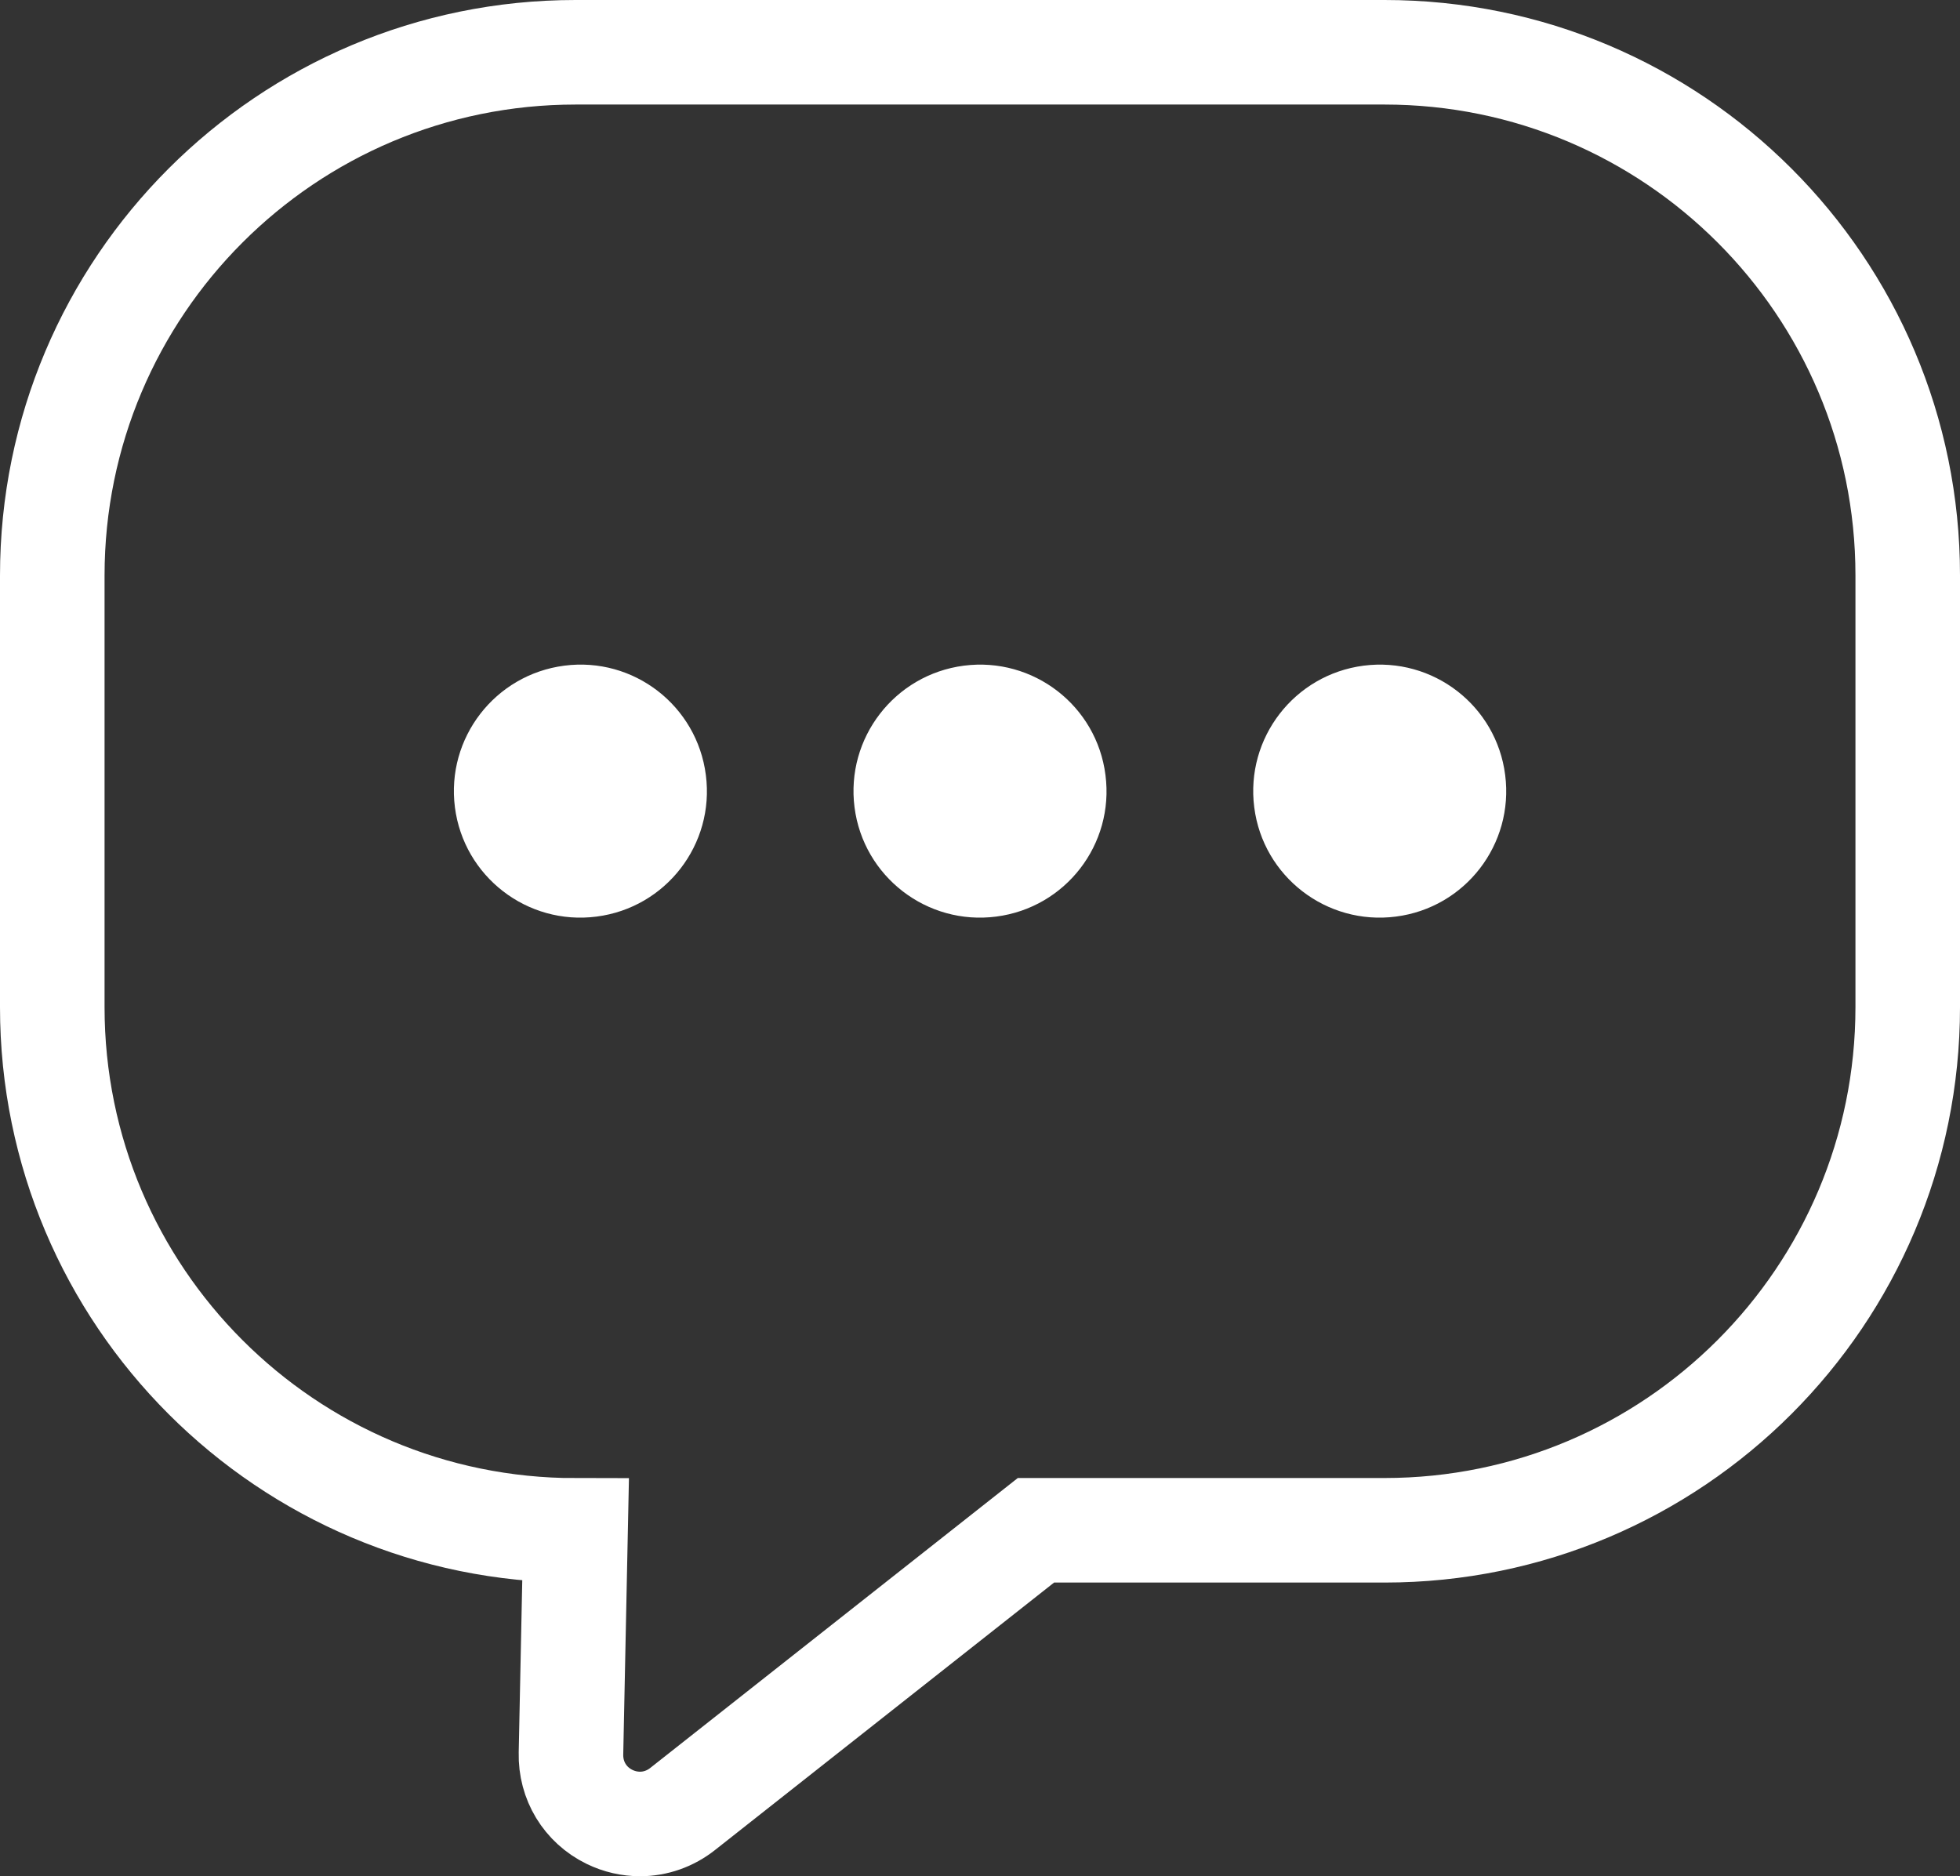 <?xml version="1.0" encoding="utf-8"?>
<!-- Generator: Adobe Illustrator 15.0.0, SVG Export Plug-In . SVG Version: 6.00 Build 0)  -->
<!DOCTYPE svg PUBLIC "-//W3C//DTD SVG 1.1//EN" "http://www.w3.org/Graphics/SVG/1.1/DTD/svg11.dtd">
<svg version="1.1" id="图层_1" xmlns="http://www.w3.org/2000/svg" xmlns:xlink="http://www.w3.org/1999/xlink" x="0px" y="0px"
	 width="18.746px" height="17.946px" viewBox="0 0 18.746 17.946" enable-background="new 0 0 18.746 17.946" xml:space="preserve">
<rect x="0" y="0" width="18.746" height="17.946" fill="#333333" stroke="none"/>
<g>
	<defs>
		<rect id="SVGID_1_" y="0" width="18.746" height="17.946"/>
	</defs>
	<clipPath id="SVGID_2_">
		<use xlink:href="#SVGID_1_"  overflow="visible"/>
	</clipPath>
	<path clip-path="url(#SVGID_2_)" fill="none" stroke="#FFFFFF" stroke-miterlimit="10" d="M13.242,0.5H5.505
		C2.741,0.5,0.5,2.741,0.5,5.505v4.128c0,2.764,2.241,5.005,5.005,5.005l-0.044,2.133c-0.006,0.261,0.135,0.493,0.368,0.607
		c0.094,0.046,0.194,0.068,0.293,0.068c0.146,0,0.29-0.05,0.409-0.145l3.377-2.664h3.334c2.764,0,5.004-2.241,5.004-5.004v-4.13
		C18.246,2.74,16.006,0.5,13.242,0.5z"/>
	<path clip-path="url(#SVGID_2_)" fill="#FFFFFF" d="M5.706,8.767c-0.663,0.086-1.27-0.383-1.355-1.045
		C4.266,7.059,4.734,6.453,5.397,6.367C6.06,6.281,6.666,6.749,6.751,7.413C6.837,8.076,6.369,8.682,5.706,8.767"/>
	<path clip-path="url(#SVGID_2_)" fill="#FFFFFF" d="M9.528,8.767c-0.663,0.086-1.27-0.383-1.355-1.045
		C8.088,7.059,8.556,6.453,9.219,6.367c0.663-0.085,1.27,0.382,1.354,1.046C10.659,8.076,10.191,8.682,9.528,8.767"/>
	<path clip-path="url(#SVGID_2_)" fill="#FFFFFF" d="M13.351,8.767c-0.663,0.086-1.271-0.383-1.355-1.045
		c-0.085-0.663,0.383-1.269,1.046-1.355c0.663-0.085,1.27,0.382,1.354,1.046C14.481,8.076,14.014,8.682,13.351,8.767"/>
</g>
</svg>
